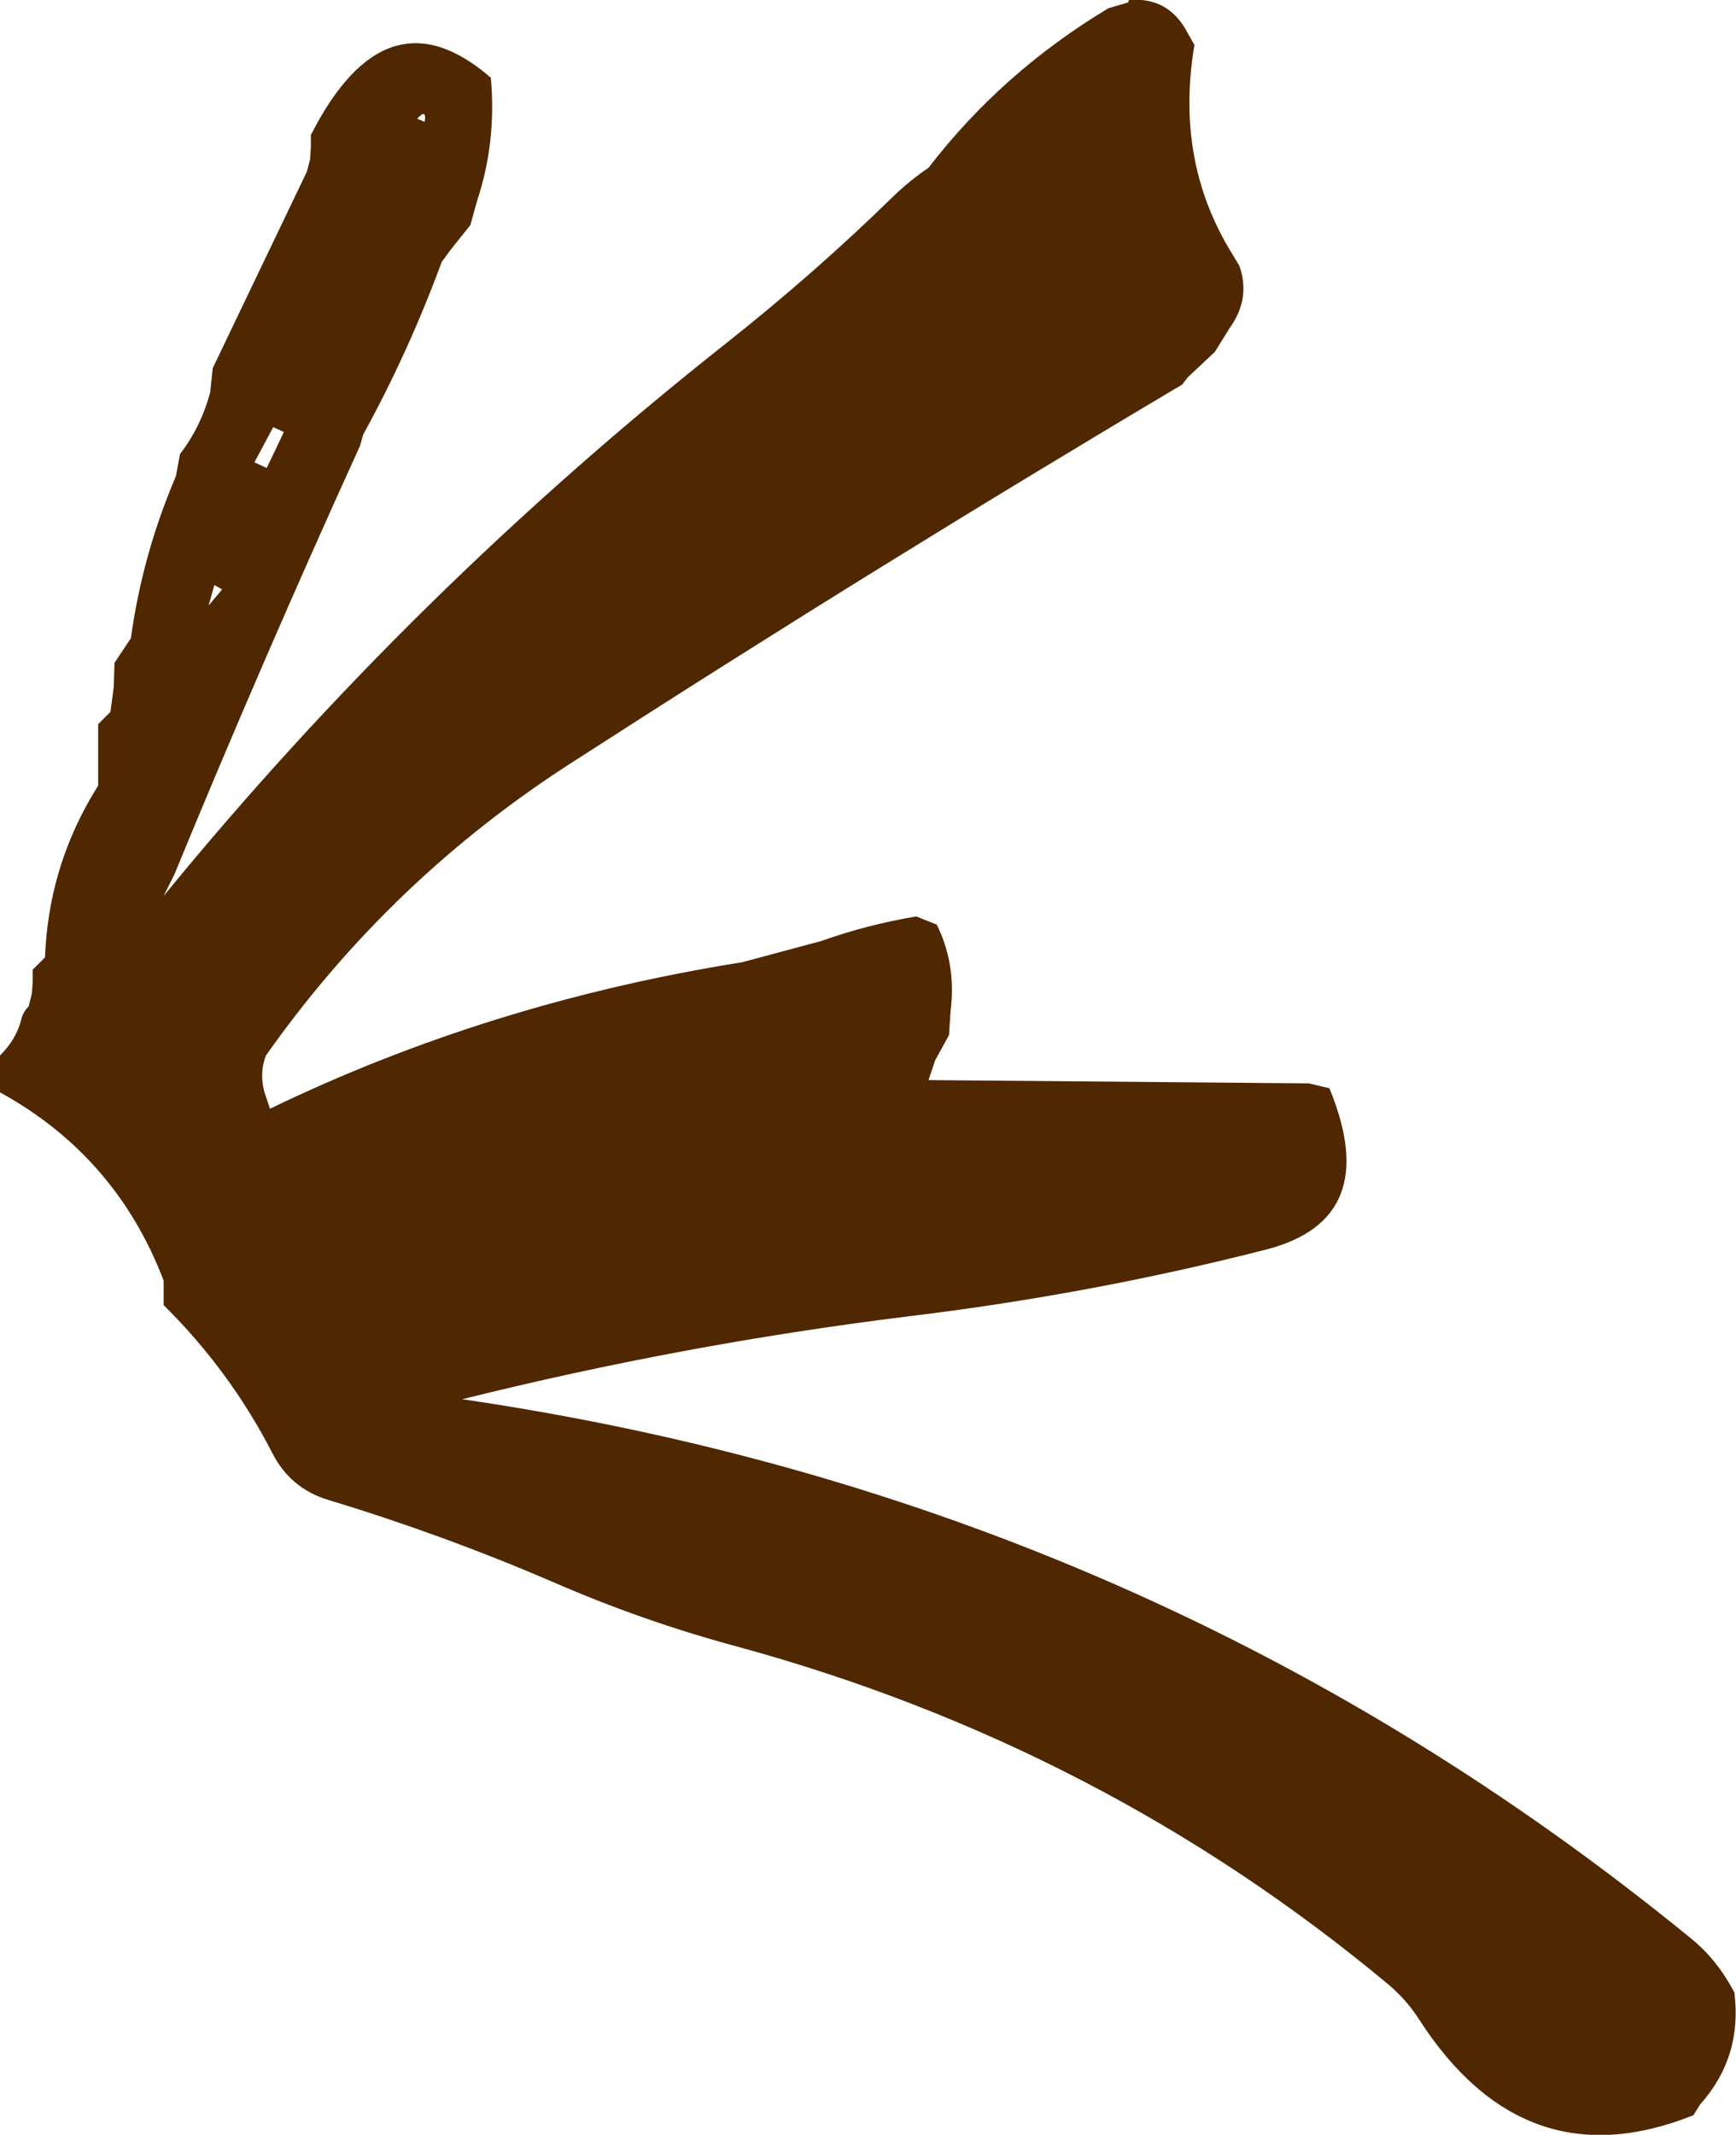 <?xml version="1.0" encoding="UTF-8" standalone="no"?>
<svg xmlns:xlink="http://www.w3.org/1999/xlink" height="130.45px" width="106.1px" xmlns="http://www.w3.org/2000/svg">
  <g transform="matrix(1.0, 0.0, 0.0, 1.0, -500.95, -202.0)">
    <path d="M569.95 202.0 Q572.35 201.8 573.5 203.95 L573.95 204.75 Q572.75 211.85 576.25 217.5 L576.7 218.25 Q577.4 220.25 576.1 222.05 L575.2 223.5 573.55 225.05 573.2 225.5 Q554.5 236.6 536.05 248.5 524.85 255.65 517.2 266.5 516.8 267.55 517.1 268.7 L517.45 269.75 Q530.9 263.25 546.3 260.8 L551.15 259.5 Q553.95 258.5 556.95 258.0 L558.2 258.5 Q559.4 260.9 559.05 263.75 L558.95 265.25 558.1 266.8 557.7 268.0 580.95 268.2 582.2 268.5 Q585.5 276.5 578.35 278.35 567.6 281.1 556.35 282.45 542.65 284.15 529.2 287.5 571.55 293.7 604.3 320.45 605.9 321.75 606.95 323.75 607.45 327.7 604.85 330.6 L604.45 331.25 Q594.1 335.4 587.65 325.35 586.95 324.25 585.85 323.3 568.35 308.7 545.95 302.6 540.2 301.05 534.7 298.65 527.95 295.75 521.0 293.65 518.7 292.95 517.6 290.8 515.0 285.75 510.95 281.75 L510.95 281.0 510.95 280.25 Q508.05 272.65 500.95 268.75 L500.95 268.0 500.95 267.25 500.95 266.5 Q501.95 265.5 502.25 264.3 502.35 263.85 502.7 263.5 L502.9 262.7 502.95 262.0 502.95 261.25 503.7 260.5 Q503.9 255.25 506.5 250.75 L506.95 250.0 506.95 247.75 506.95 246.25 507.7 245.5 507.9 244.0 507.95 242.5 508.45 241.75 508.95 241.0 Q509.65 235.9 511.7 231.1 L511.95 229.75 Q513.25 228.05 513.8 225.95 L513.95 224.5 519.7 212.5 519.9 211.75 519.95 211.0 519.95 210.25 Q524.55 201.2 530.95 206.75 531.3 210.7 530.1 214.3 L529.7 215.75 528.5 217.25 527.95 218.0 Q525.9 223.55 523.15 228.55 L522.95 229.25 Q517.05 242.2 511.6 255.45 L510.95 256.75 Q526.2 238.1 545.3 223.0 550.8 218.65 555.65 213.9 556.6 213.0 557.7 212.25 562.2 206.4 568.7 202.5 L569.9 202.15 569.95 202.0 M516.5 230.25 L517.25 230.6 518.3 228.4 517.65 228.1 516.5 230.25 M514.5 238.05 L514.5 238.0 514.05 237.75 513.7 239.0 514.5 238.05 M526.45 209.25 L526.9 209.45 Q527.05 208.6 526.45 209.25" fill="#4f2700" fill-rule="evenodd" stroke="none"/>
  </g>
</svg>
